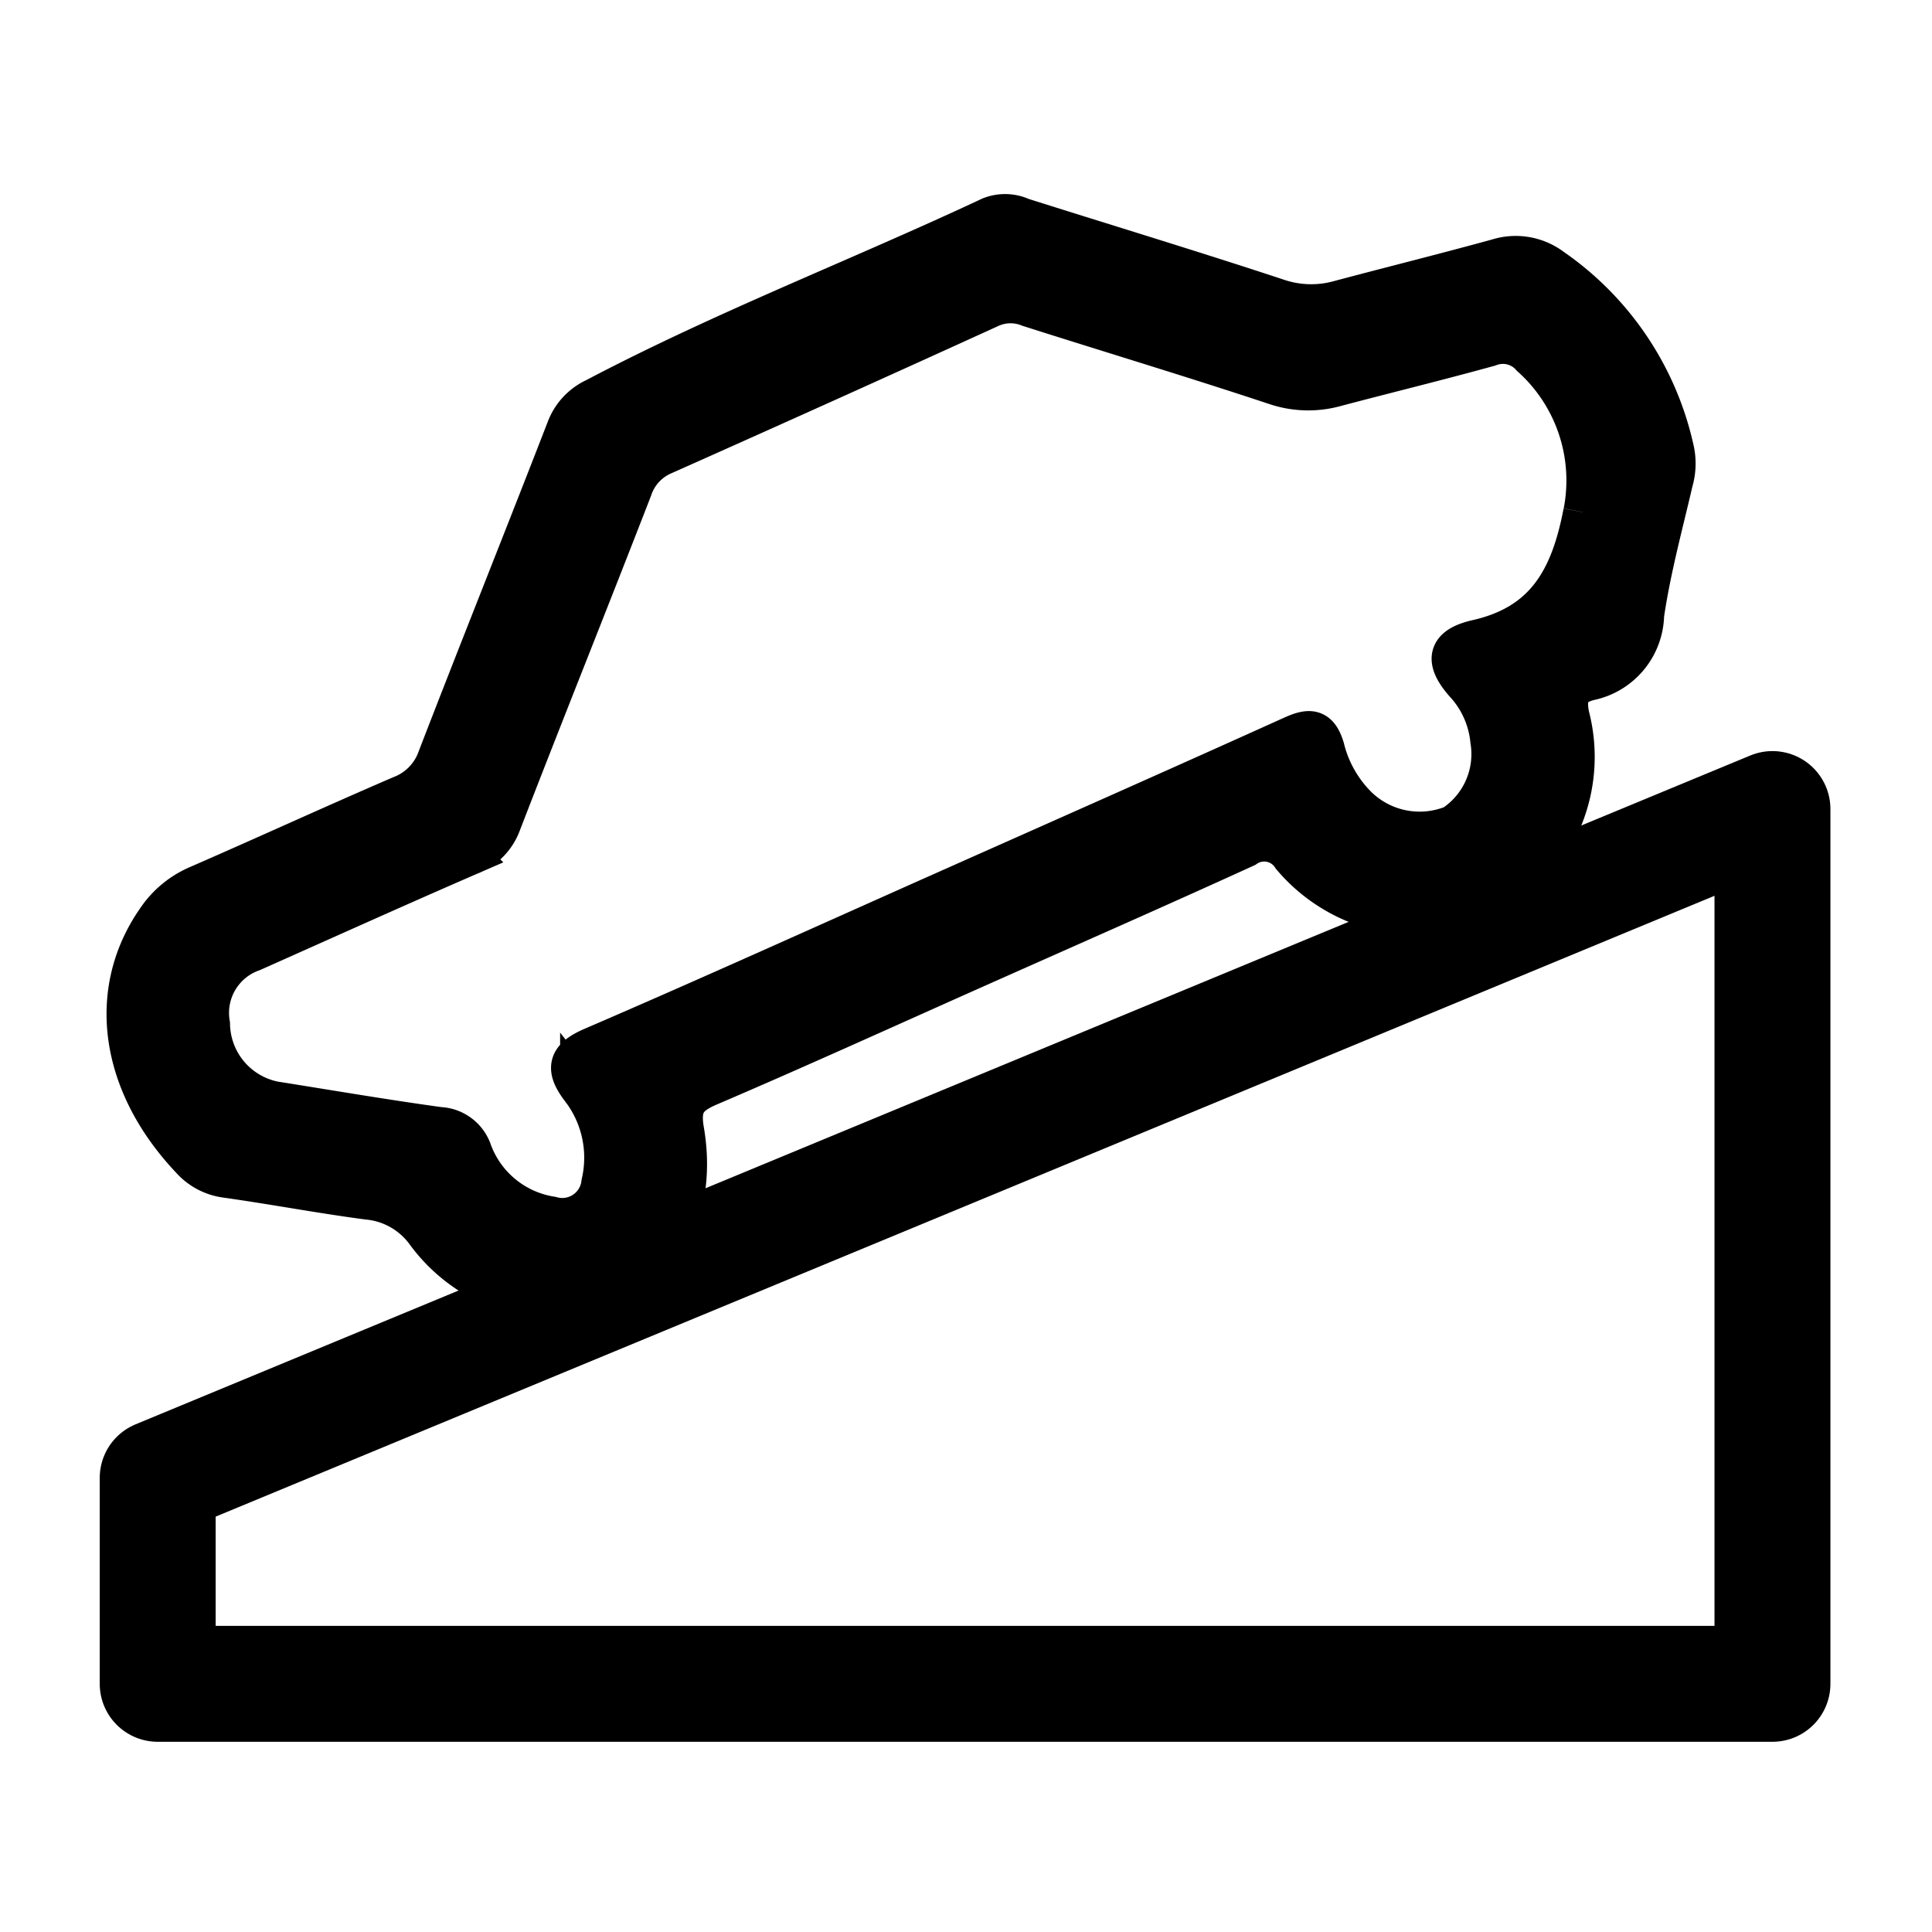<svg xmlns="http://www.w3.org/2000/svg" xmlns:xlink="http://www.w3.org/1999/xlink" width="50" height="50" viewBox="0 0 50 50">
  <defs>
    <clipPath id="clip-path">
      <path id="path1692" d="M50-682.665H0v46.305H50Z" transform="translate(0 682.665)"/>
    </clipPath>
  </defs>
  <g id="Group_153313" data-name="Group 153313" transform="translate(-1253.278 -1021)">
    <g id="Group_153161" data-name="Group 153161" transform="translate(1253.278 1021)">
      <g id="Group_153315" data-name="Group 153315" transform="translate(0)">
        <rect id="Rectangle_3242" data-name="Rectangle 3242" width="48.508" height="50" transform="translate(0.722)" fill="none"/>
        <g id="g1686" transform="translate(0 1.156)">
          <g id="g1688" transform="translate(0)">
            <g id="g1690" clip-path="url(#clip-path)">
              <g id="g1720" transform="translate(21.246 19.752)">
                <path id="path1722" d="M11.517,0,0,4.77" fill="none" stroke="#000" stroke-linecap="round" stroke-linejoin="round" stroke-miterlimit="10" stroke-width="2"/>
              </g>
              <g id="g1740" transform="translate(4.081 19.782)">
                <path id="path1742" d="M41.79,0V22.639H0V17.31Z" fill="none" stroke="#000" stroke-linecap="round" stroke-linejoin="round" stroke-miterlimit="10" stroke-width="3"/>
              </g>
              <path id="Path_45050" data-name="Path 45050" d="M41.969,7.109a1.582,1.582,0,0,0-1.182-.774c-1.4-.212-2.79-.459-4.187-.682a2.689,2.689,0,0,1-1.445-.7C33.446,3.4,31.7,1.89,29.975.361a1.05,1.05,0,0,0-.749-.355c-3.748.072-7.5-.123-11.247.123a1.46,1.46,0,0,0-1.028.445c-2.159,2.144-4.342,4.263-6.5,6.412a1.594,1.594,0,0,1-1.251.5c-1.915-.023-3.83,0-5.745-.016a2.463,2.463,0,0,0-1.338.374C.166,9.018-.5,11.355.388,13.88a1.5,1.5,0,0,0,.655.836c1.044.653,2.058,1.356,3.107,2a2.079,2.079,0,0,1,1.02,1.366,4.281,4.281,0,0,0,2.945,3.211c1.871.585,3.7-.624,4.275-2.891.165-.646.433-.78,1.046-.772,2.518.036,5.037.015,7.555.015,2.545,0,5.089.013,7.634-.011a.832.832,0,0,1,.981.694,4.3,4.3,0,0,0,4.329,3.1,4.212,4.212,0,0,0,3.747-3.488c.114-.549.35-.716.837-.629a1.792,1.792,0,0,0,1.994-.988c.629-.994,1.379-1.912,2.091-2.853a1.672,1.672,0,0,0,.363-.77,7.746,7.746,0,0,0-1-5.592m-1.844,6.13c-1,1.442-2.072,2.237-3.836,1.886-.807-.16-1,.175-.774.911a2.524,2.524,0,0,1,.009,1.622,2.182,2.182,0,0,1-1.752,1.6,2.289,2.289,0,0,1-2.055-1.451,3.176,3.176,0,0,1-.16-1.7c.07-.549-.148-.653-.646-.65-3.331.018-6.662.01-9.993.01-3.279,0-6.557.022-9.836-.018-.707-.009-.875.231-.738.852a2.9,2.9,0,0,1-.493,2.459,1,1,0,0,1-1.509.262,2.6,2.6,0,0,1-1.186-2.346.949.949,0,0,0-.522-.948C5.407,14.966,4.208,14.166,3,13.381A2.051,2.051,0,0,1,2.3,10.9,1.666,1.666,0,0,1,4.052,9.643c2.046,0,4.092-.011,6.138.008A1.411,1.411,0,0,0,11.3,9.217C13.492,7.035,15.714,4.882,17.91,2.7A1.436,1.436,0,0,1,19,2.228q4.642,0,9.283-.041a1.251,1.251,0,0,1,.9.384c1.664,1.481,3.353,2.935,5,4.437a2.673,2.673,0,0,0,1.447.686c1.344.218,2.684.461,4.03.663a.952.952,0,0,1,.866.671,4.282,4.282,0,0,1-.4,4.21" transform="translate(-1.082 16.324) rotate(-24)" stroke="#000" stroke-width="1"/>
            </g>
          </g>
        </g>
      </g>
    </g>
  </g>
</svg>

